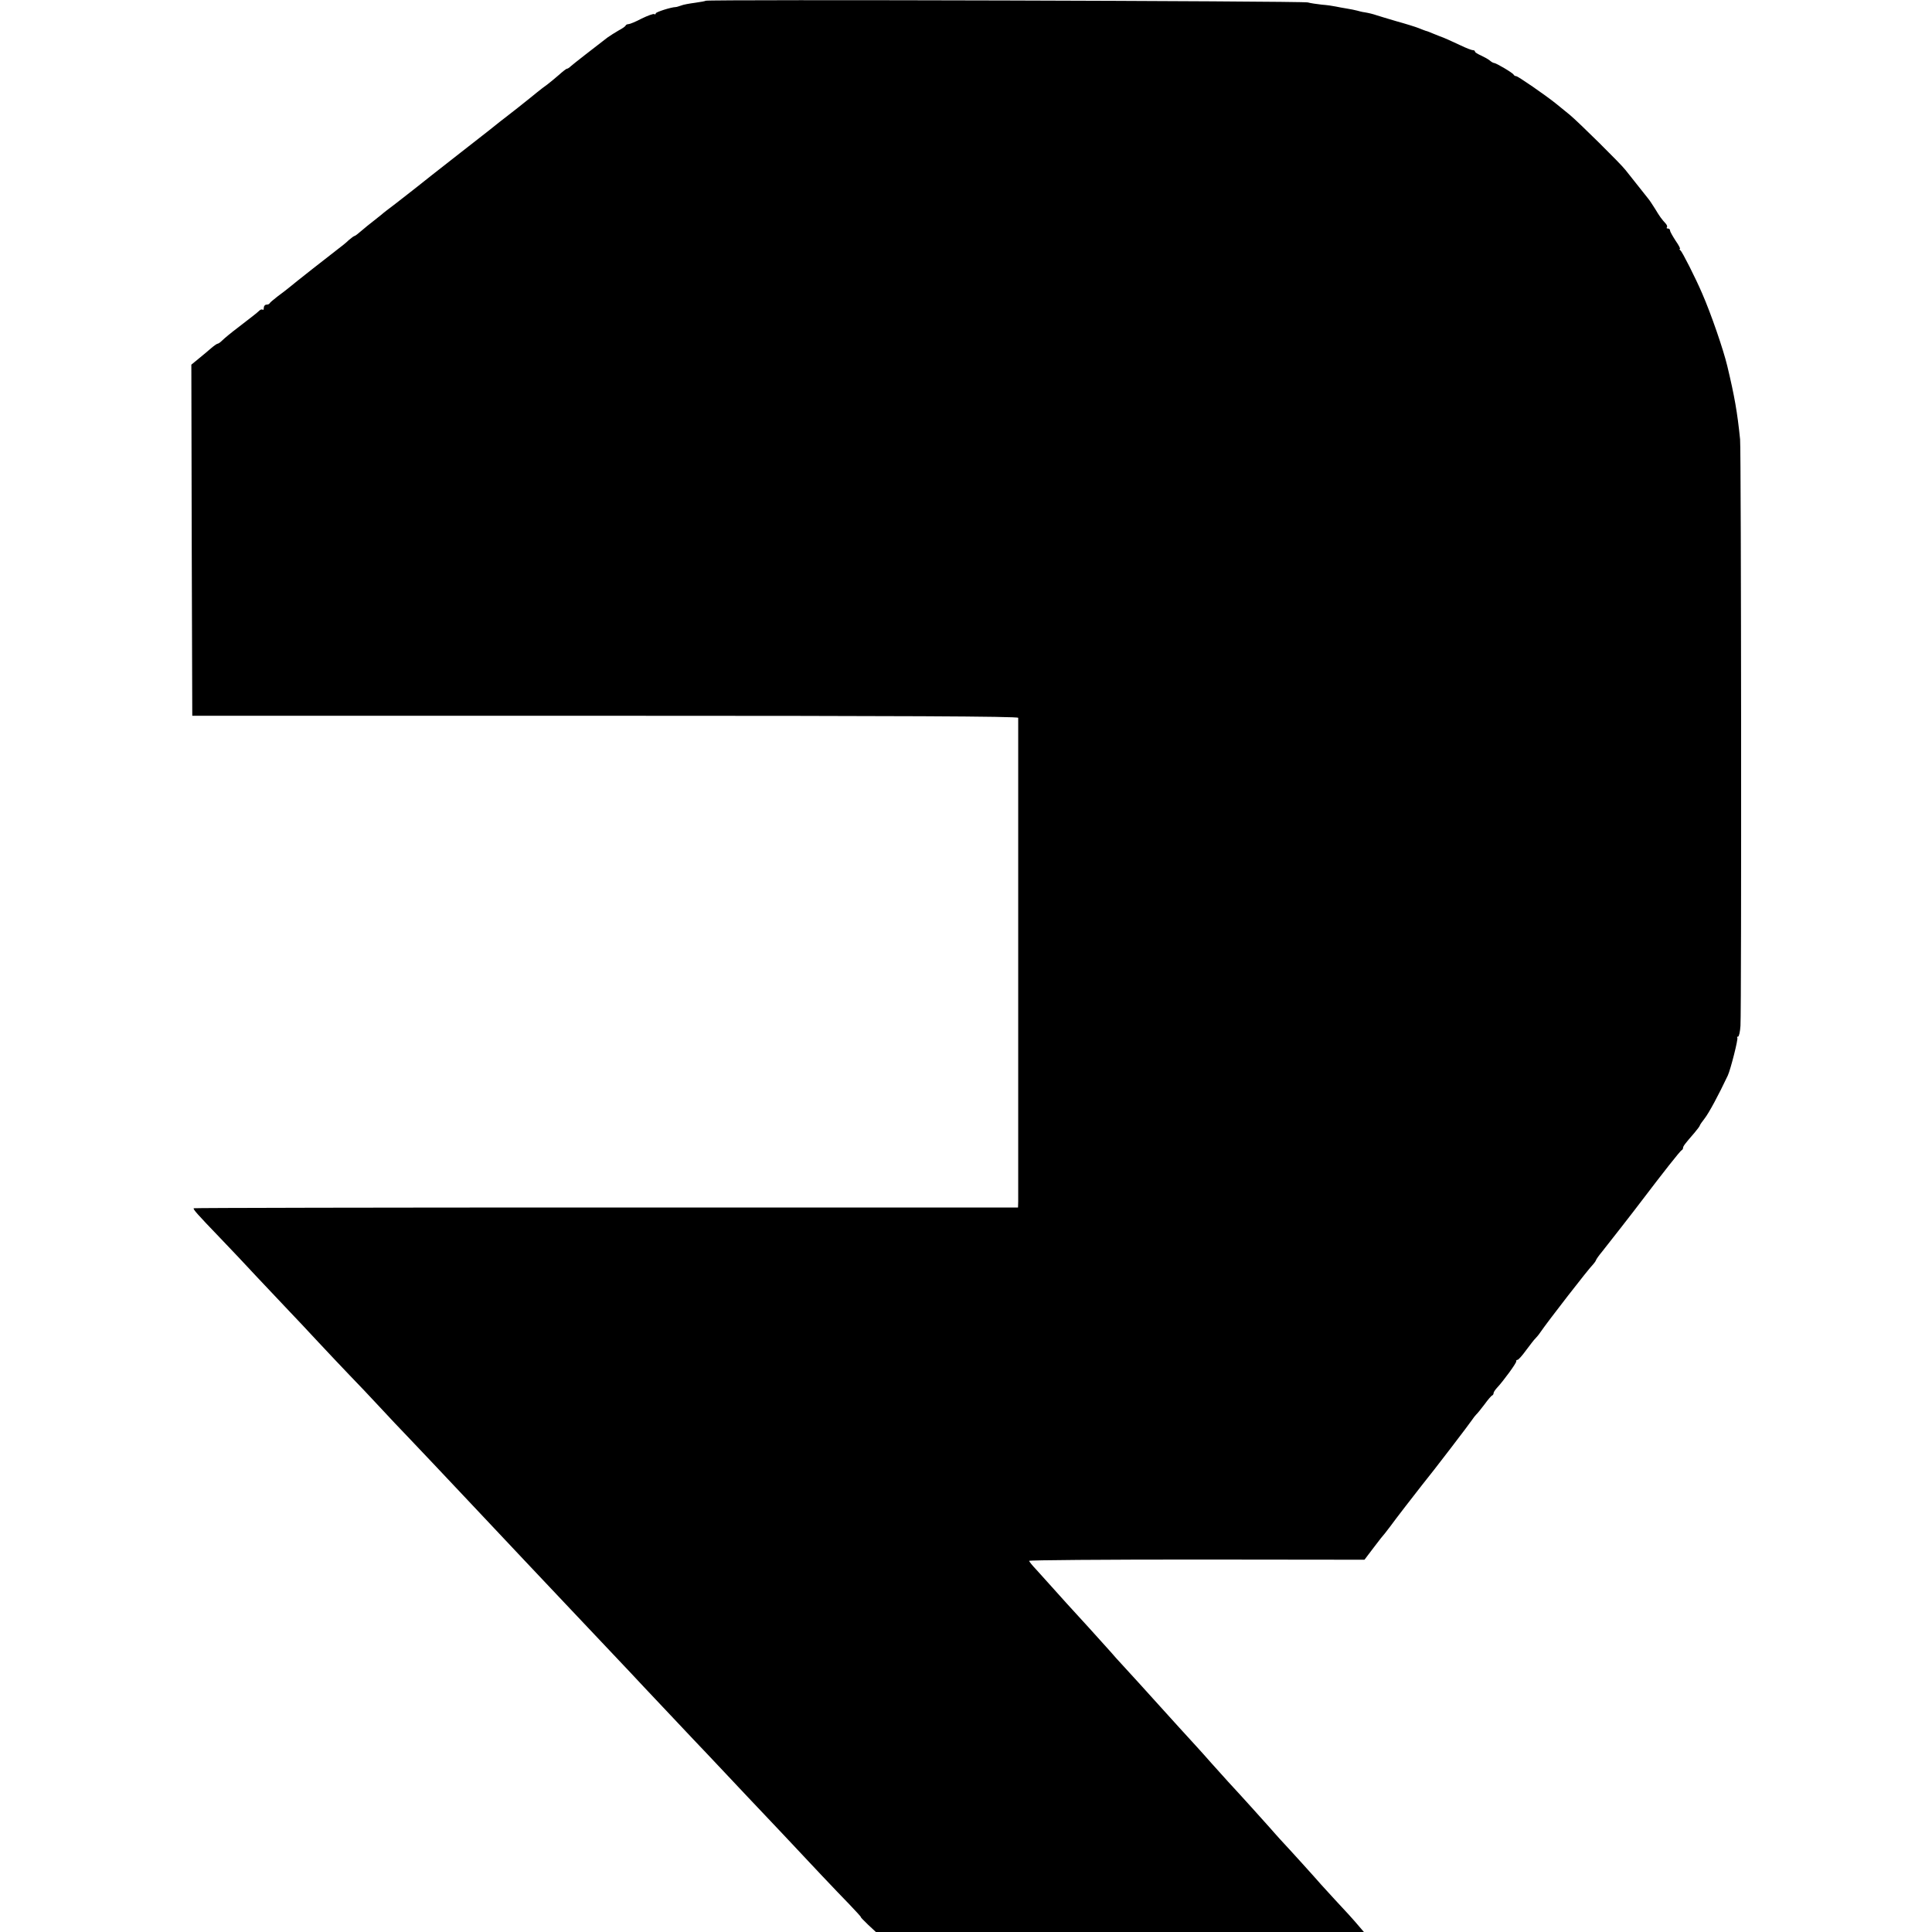 <?xml version="1.0" standalone="no"?>
<!DOCTYPE svg PUBLIC "-//W3C//DTD SVG 20010904//EN"
 "http://www.w3.org/TR/2001/REC-SVG-20010904/DTD/svg10.dtd">
<svg version="1.0" xmlns="http://www.w3.org/2000/svg"
 width="1040pt" height="1040pt" viewBox="0 0 1040 1040"
 preserveAspectRatio="xMidYMid meet">
<g transform="translate(0,1040) scale(0.1,-0.1)"
fill="#000000" stroke="none">
<path d="M3799 10396 c-2 -2 -28 -7 -58 -11 -30 -4 -64 -10 -75 -15 -12 -4
-24 -8 -29 -8 -26 -1 -107 -27 -107 -34 0 -5 -4 -7 -8 -4 -5 3 -35 -8 -68 -24
-32 -17 -64 -30 -71 -30 -6 0 -13 -3 -15 -7 -1 -5 -19 -17 -38 -27 -19 -11
-46 -28 -60 -38 -64 -49 -186 -144 -198 -155 -7 -7 -16 -13 -20 -13 -4 0 -23
-15 -43 -33 -20 -17 -48 -41 -63 -52 -16 -11 -40 -30 -55 -42 -14 -12 -62 -50
-106 -85 -44 -34 -84 -66 -90 -70 -5 -5 -102 -81 -215 -169 -113 -88 -223
-175 -244 -192 -22 -17 -69 -54 -105 -82 -36 -27 -71 -54 -77 -60 -6 -5 -26
-21 -44 -35 -18 -14 -47 -37 -64 -52 -17 -15 -34 -28 -37 -28 -3 0 -17 -10
-31 -22 -13 -13 -39 -34 -58 -48 -41 -31 -238 -186 -265 -209 -11 -9 -38 -30
-60 -46 -22 -17 -41 -33 -43 -37 -2 -5 -10 -8 -18 -8 -8 0 -14 -8 -14 -17 0
-9 -3 -14 -6 -10 -4 3 -12 1 -19 -6 -15 -14 -32 -27 -115 -91 -36 -27 -73 -58
-83 -68 -10 -10 -21 -18 -25 -18 -4 0 -20 -11 -35 -24 -16 -14 -46 -39 -68
-57 l-39 -32 2 -945 3 -945 2223 0 c1587 0 2222 -3 2223 -11 0 -14 0 -2562 0
-2604 l-1 -32 -2217 0 c-1219 0 -2218 -2 -2220 -4 -5 -5 18 -31 142 -160 50
-52 140 -147 200 -212 61 -64 137 -145 170 -180 33 -34 103 -109 156 -166 53
-57 130 -138 170 -180 41 -42 114 -119 163 -172 49 -53 116 -124 150 -159 53
-55 194 -205 361 -382 117 -125 428 -454 495 -525 94 -99 300 -317 345 -365
58 -63 287 -304 340 -361 22 -23 101 -106 175 -185 74 -79 165 -175 202 -214
36 -38 83 -88 105 -111 123 -132 297 -316 355 -375 36 -38 65 -69 62 -69 -2 0
15 -18 38 -40 l43 -40 1313 0 1314 0 -24 28 c-30 36 -83 94 -133 147 -22 24
-55 60 -74 81 -31 36 -164 183 -221 244 -14 15 -38 43 -55 62 -30 34 -158 176
-224 247 -18 20 -59 65 -90 100 -31 35 -69 78 -86 96 -28 30 -144 158 -190
209 -43 48 -191 211 -210 231 -11 12 -38 41 -59 66 -47 53 -187 207 -236 260
-19 21 -55 61 -80 89 -25 28 -62 69 -82 91 -21 22 -38 43 -38 47 0 4 406 7
902 7 l903 -1 50 66 c27 36 54 70 60 76 5 7 19 24 30 39 22 31 132 173 169
220 55 67 262 338 271 353 6 9 15 21 21 27 6 5 26 30 45 55 18 25 37 47 41 48
5 2 8 8 8 13 0 5 8 17 18 28 34 36 107 136 104 143 -1 5 2 8 7 8 5 0 26 24 47
53 21 28 43 57 49 62 6 6 19 21 28 35 39 57 259 341 282 363 6 7 14 17 16 23
2 6 16 26 32 45 28 35 172 219 217 279 107 141 205 266 212 268 4 2 8 8 8 13
0 9 10 22 62 82 15 18 28 35 28 38 0 3 13 22 28 41 22 29 72 121 123 229 15
33 57 198 51 203 -3 3 -1 6 4 6 5 0 11 26 13 58 6 95 4 3093 -2 3157 -15 147
-30 232 -69 395 -21 88 -87 280 -135 390 -36 84 -108 226 -117 232 -6 4 -7 8
-3 8 4 0 -6 20 -23 44 -16 25 -30 49 -30 55 0 6 -5 11 -12 11 -6 0 -9 3 -5 6
3 4 1 12 -6 20 -23 25 -33 39 -57 79 -14 22 -30 47 -37 55 -44 55 -110 138
-123 155 -26 34 -253 258 -300 297 -25 20 -58 47 -75 61 -56 45 -204 147 -213
147 -6 0 -12 4 -14 8 -3 9 -93 62 -105 63 -5 0 -15 6 -23 13 -8 7 -30 19 -47
27 -18 8 -33 17 -33 21 0 5 -5 8 -12 8 -6 0 -35 11 -64 25 -46 22 -98 45 -114
50 -3 1 -18 7 -35 14 -16 7 -34 14 -40 15 -5 2 -23 8 -39 15 -15 6 -69 23
-120 37 -50 15 -98 29 -106 32 -21 7 -41 12 -65 16 -11 1 -29 6 -40 9 -11 3
-36 8 -55 11 -19 3 -46 8 -60 11 -14 3 -47 8 -75 10 -27 3 -61 8 -75 12 -26 8
-3233 17 -3241 9z"/>
</g>
</svg>
